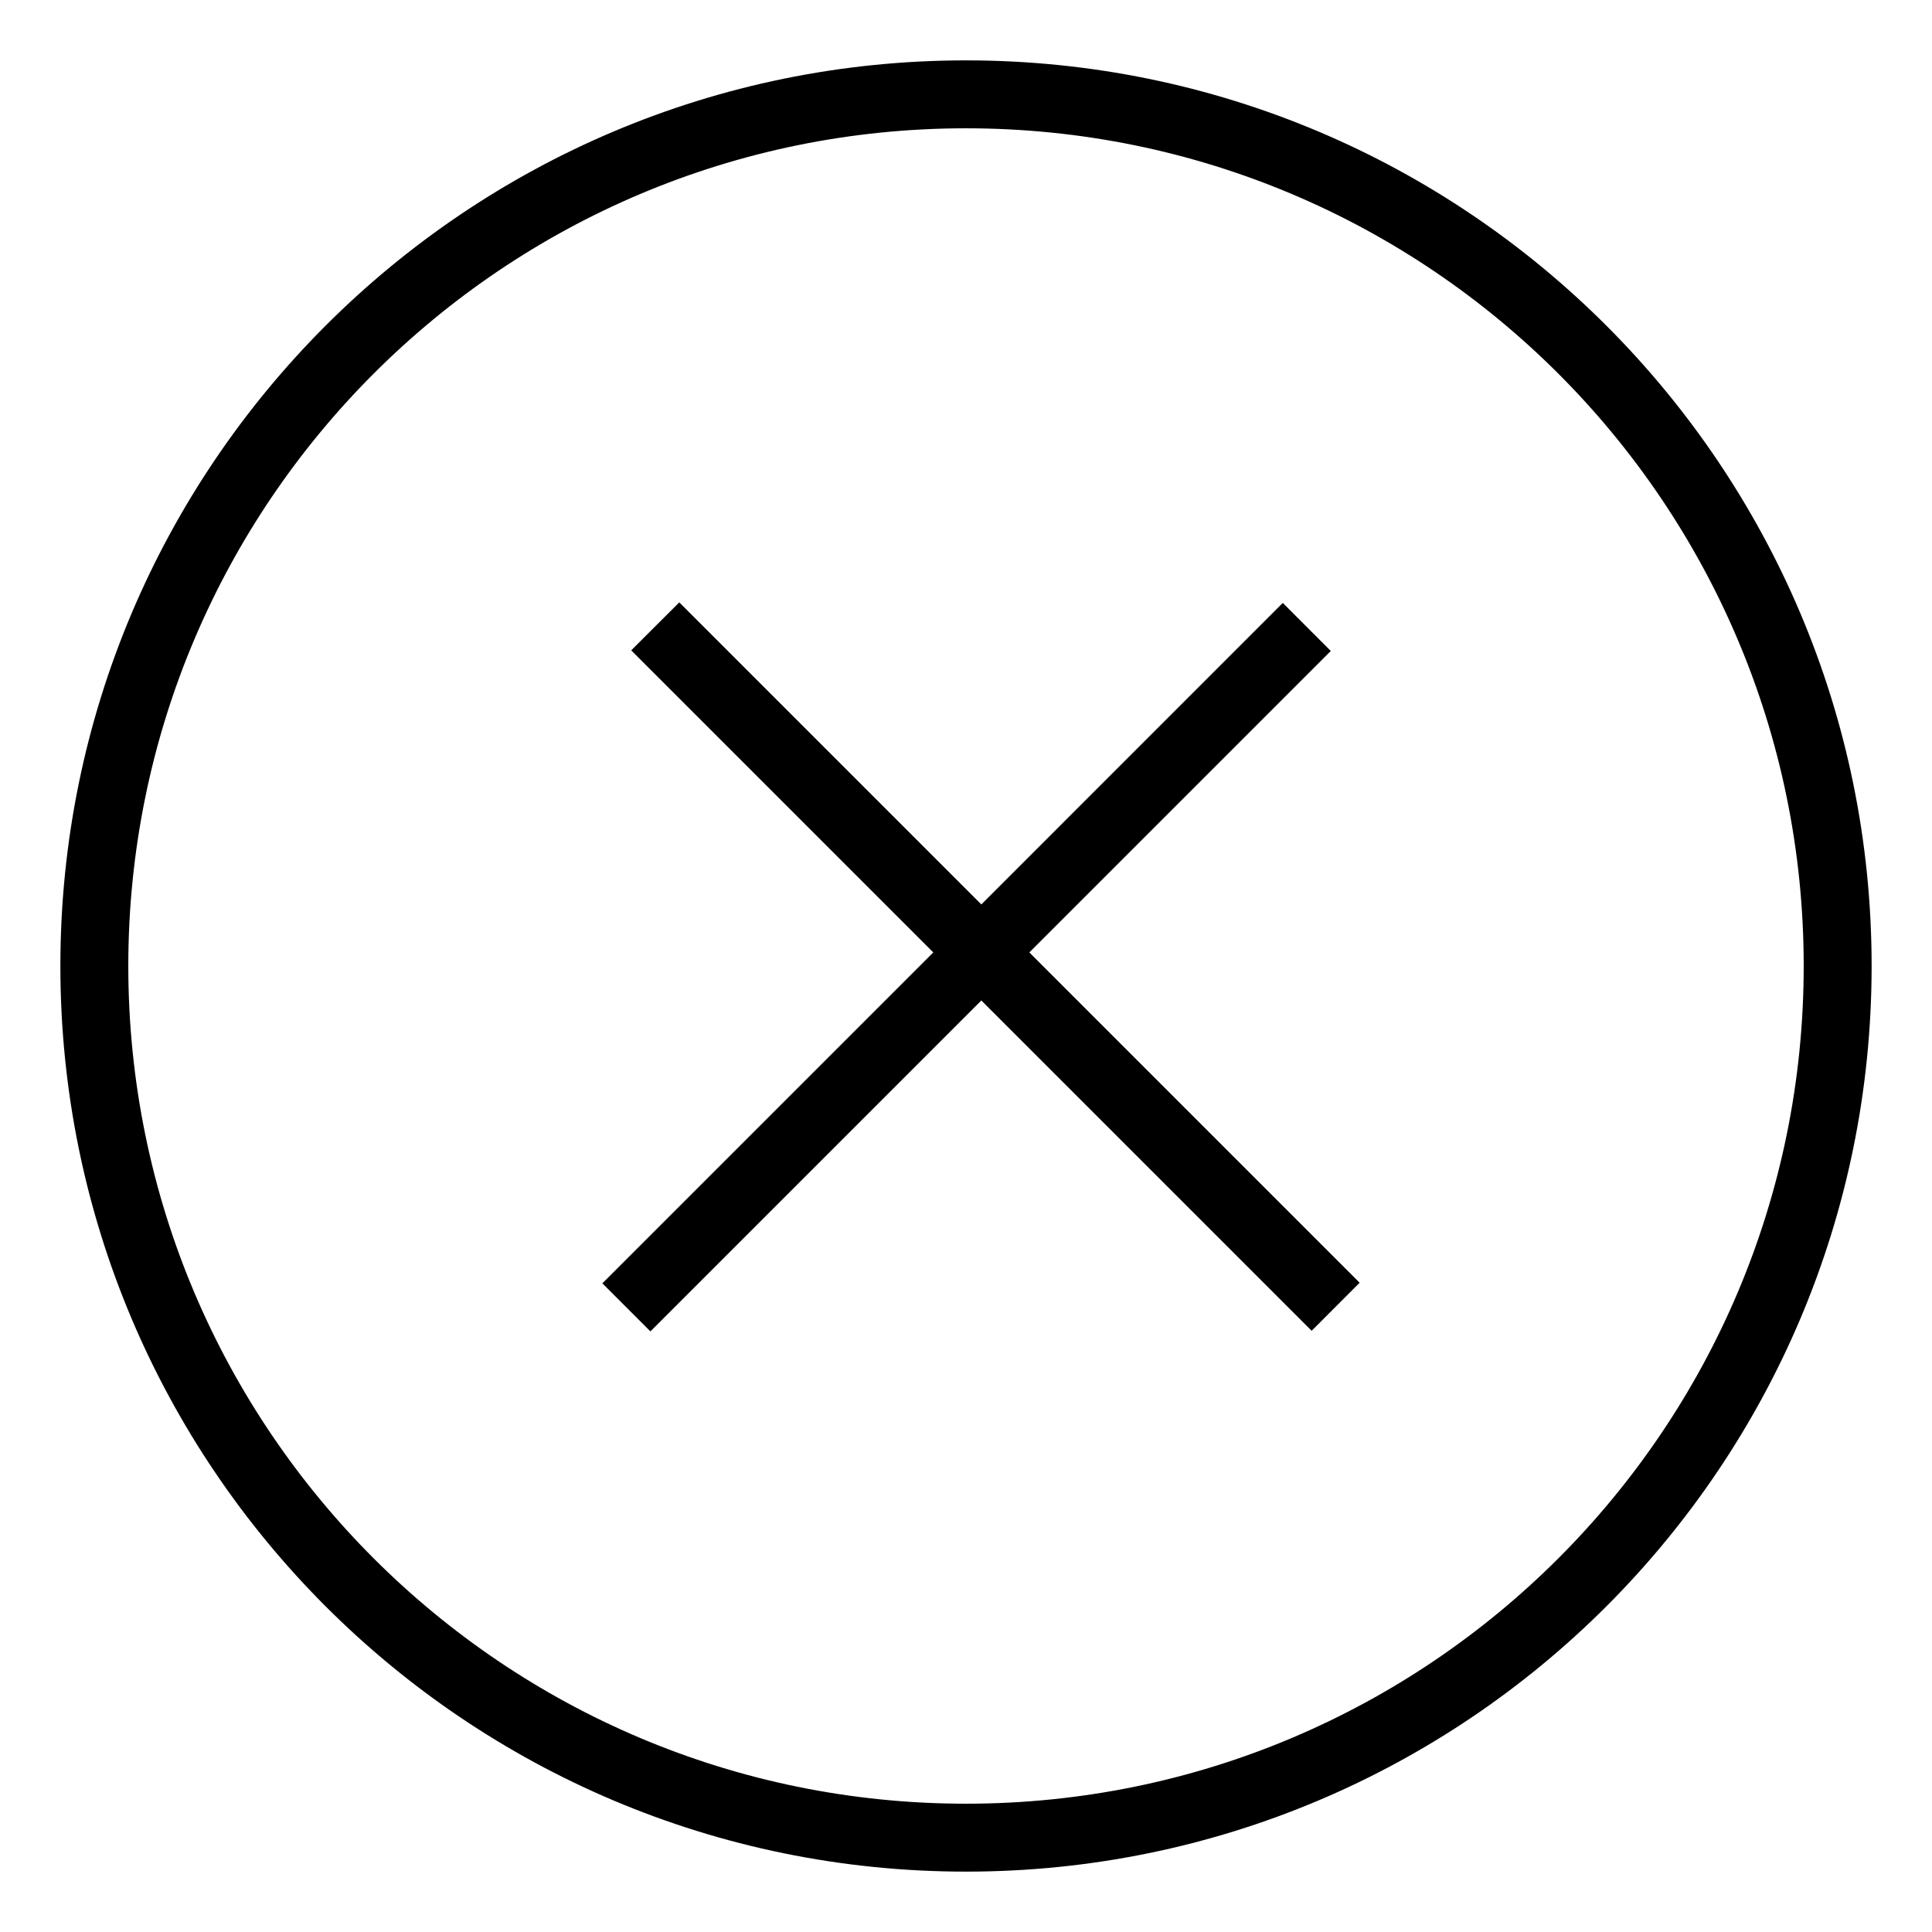 <svg viewBox="0 0 32 32" fill="none" xmlns="http://www.w3.org/2000/svg">
    <path fill-rule="evenodd" clip-rule="evenodd"
        d="M31 16C31 24.284 24.284 31 16 31C7.716 31 1 24.284 1 16C1 7.716 7.716 1 16 1C24.284 1 31 7.716 31 16ZM29.875 16C29.875 23.663 23.663 29.875 16 29.875C8.337 29.875 2.125 23.663 2.125 16C2.125 8.337 8.337 2.125 16 2.125C23.663 2.125 29.875 8.337 29.875 16ZM21.725 22.042L16.254 16.571L10.773 22.052L9.977 21.256L15.458 15.775L10.455 10.772L11.251 9.977L16.254 14.98L21.247 9.986L22.042 10.782L17.049 15.775L22.52 21.246L21.725 22.042Z"
        fill="black" />
</svg>